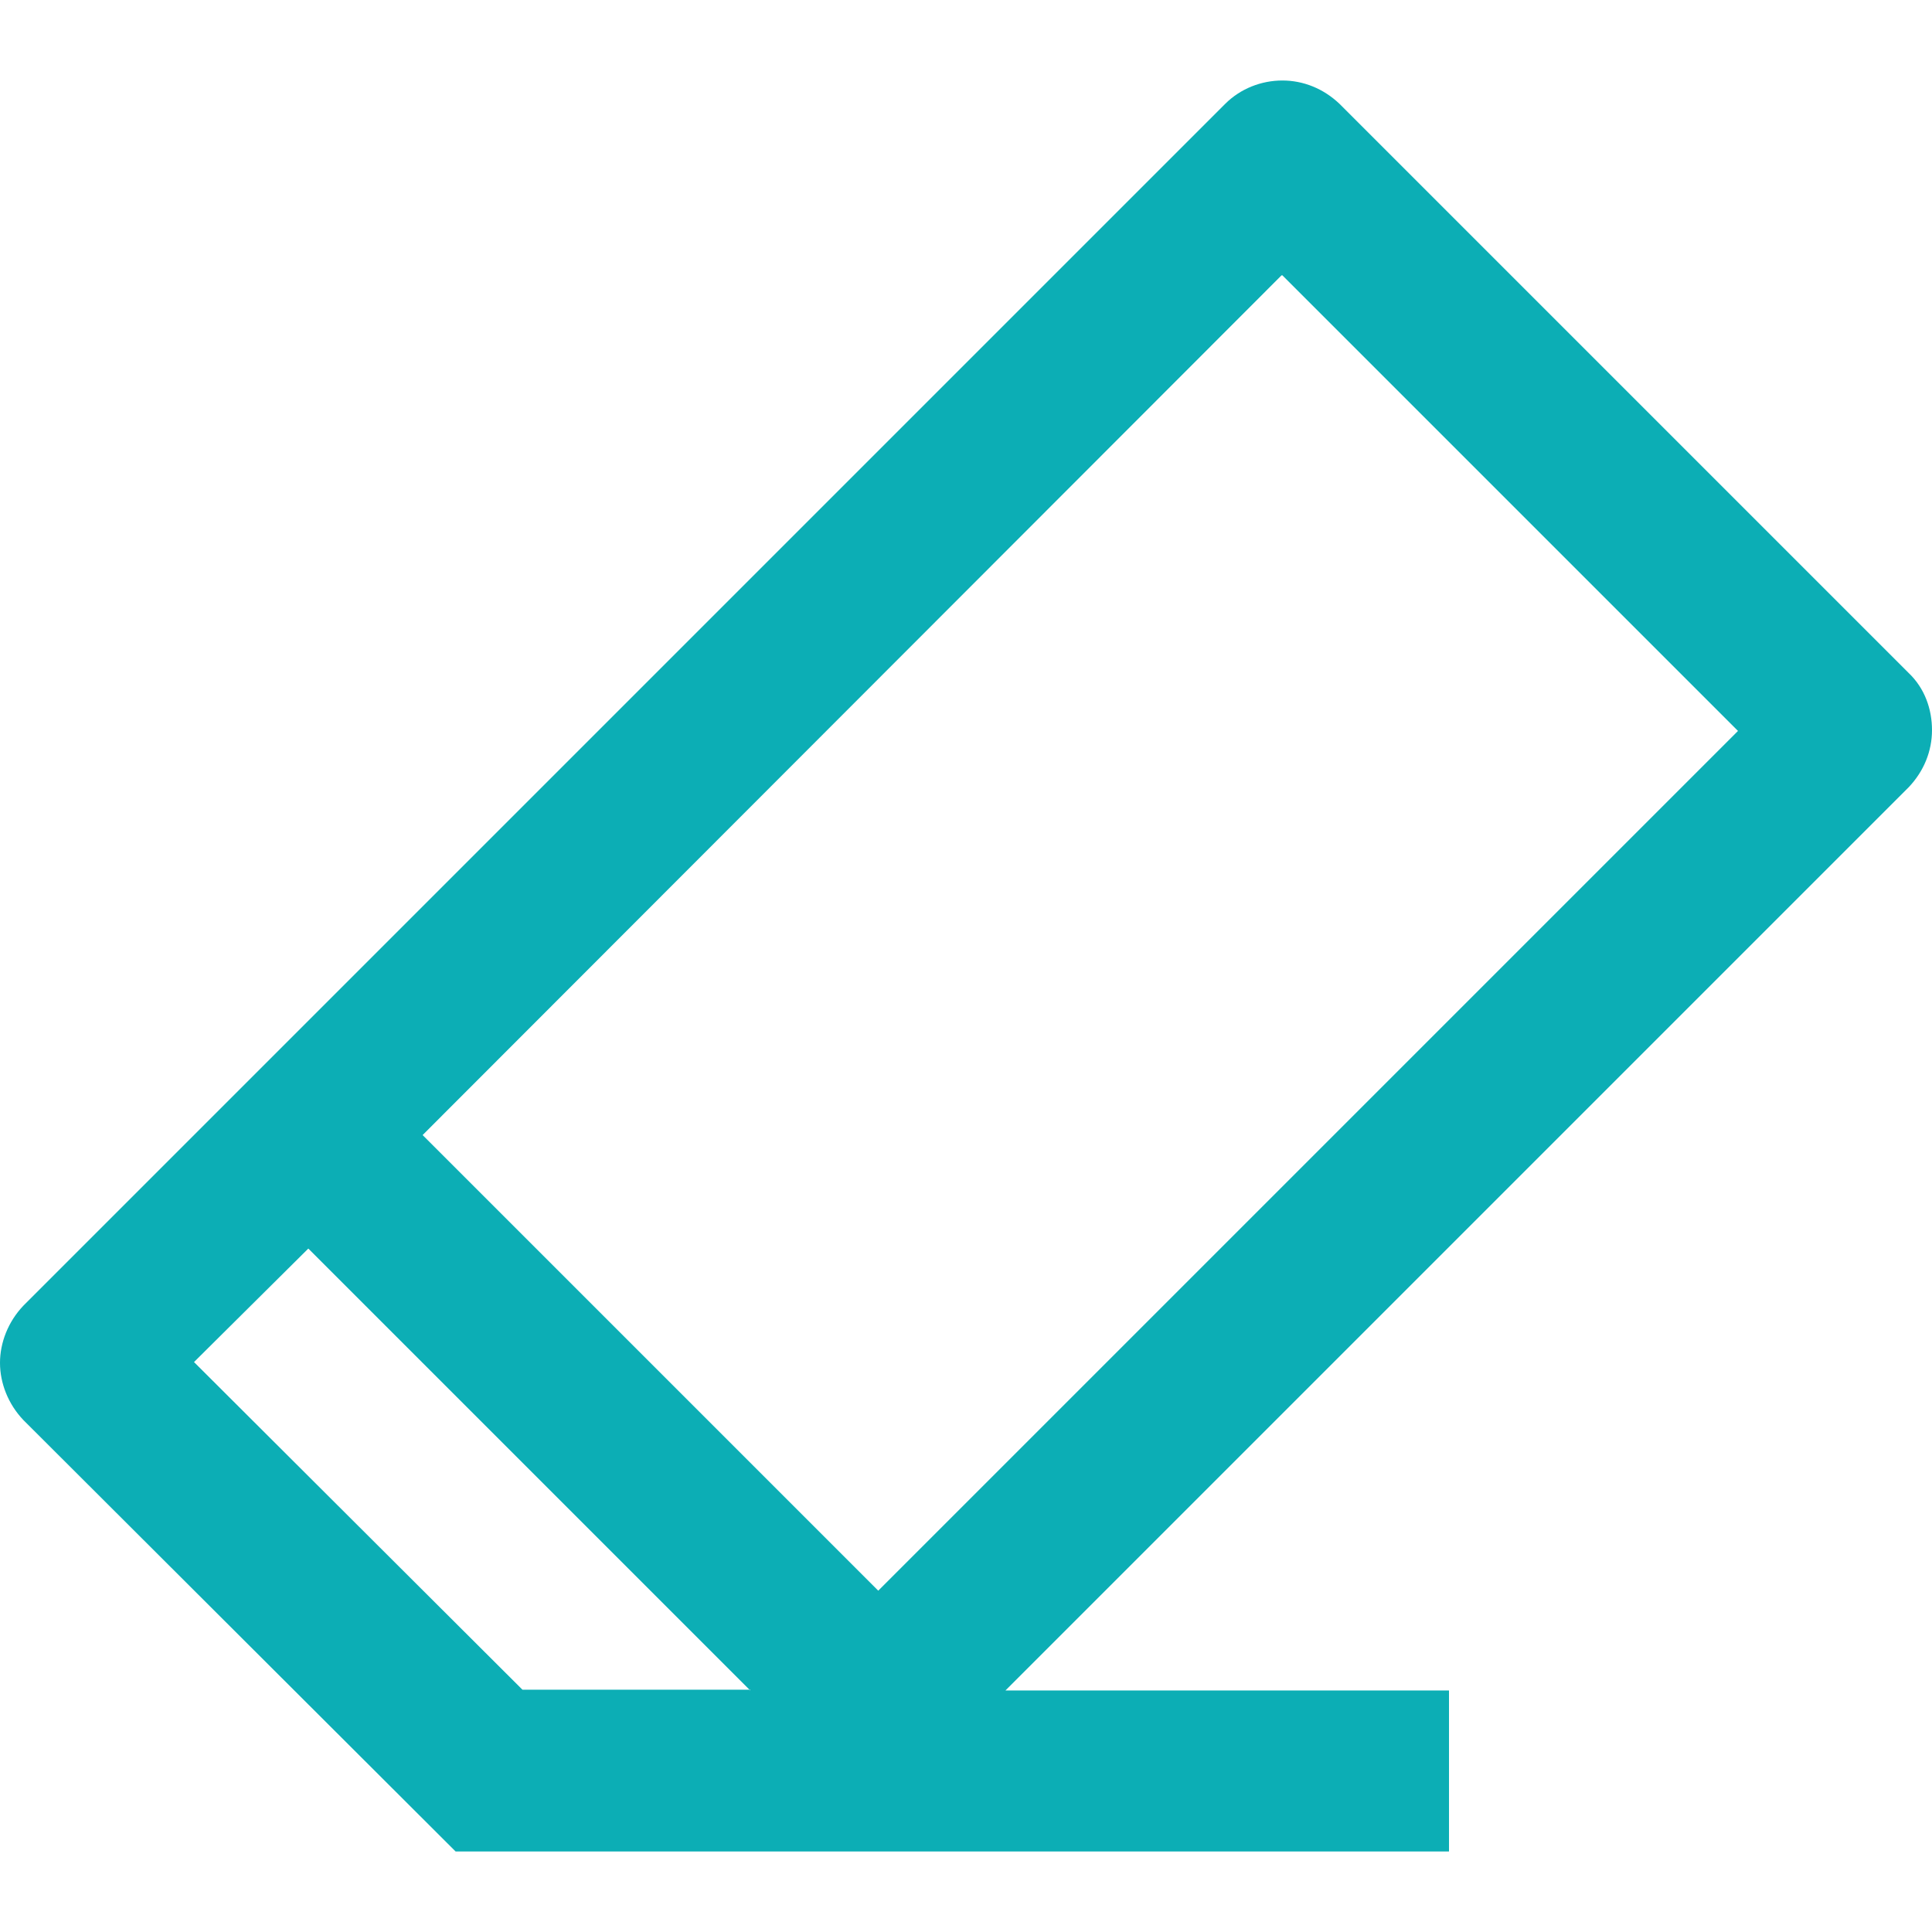 <?xml version="1.0" encoding="UTF-8"?>
<svg id="Ebene_1" data-name="Ebene 1" xmlns="http://www.w3.org/2000/svg" width="24" height="24" viewBox="0 0 24 24">
  <defs>
    <style>
      .cls-1 {
        fill: #0caeb5;
        fill-rule: evenodd;
      }
    </style>
  </defs>
  <path class="cls-1" d="m5.66,23L.29,17.64C.1,17.44,0,17.18,0,16.93s.1-.51.29-.71L15.22,1.29c.19-.19.45-.29.71-.29s.51.1.71.29l7.07,7.07c.2.19.29.45.29.71s-.1.51-.29.71l-11.22,11.22h5.51v2H5.66Zm3.66-2l-5.49-5.49-1.42,1.41,4.08,4.07h2.83ZM15.92,3.42L5.25,14.1l5.66,5.66,10.68-10.68-5.66-5.66h0Z"/>
</svg>